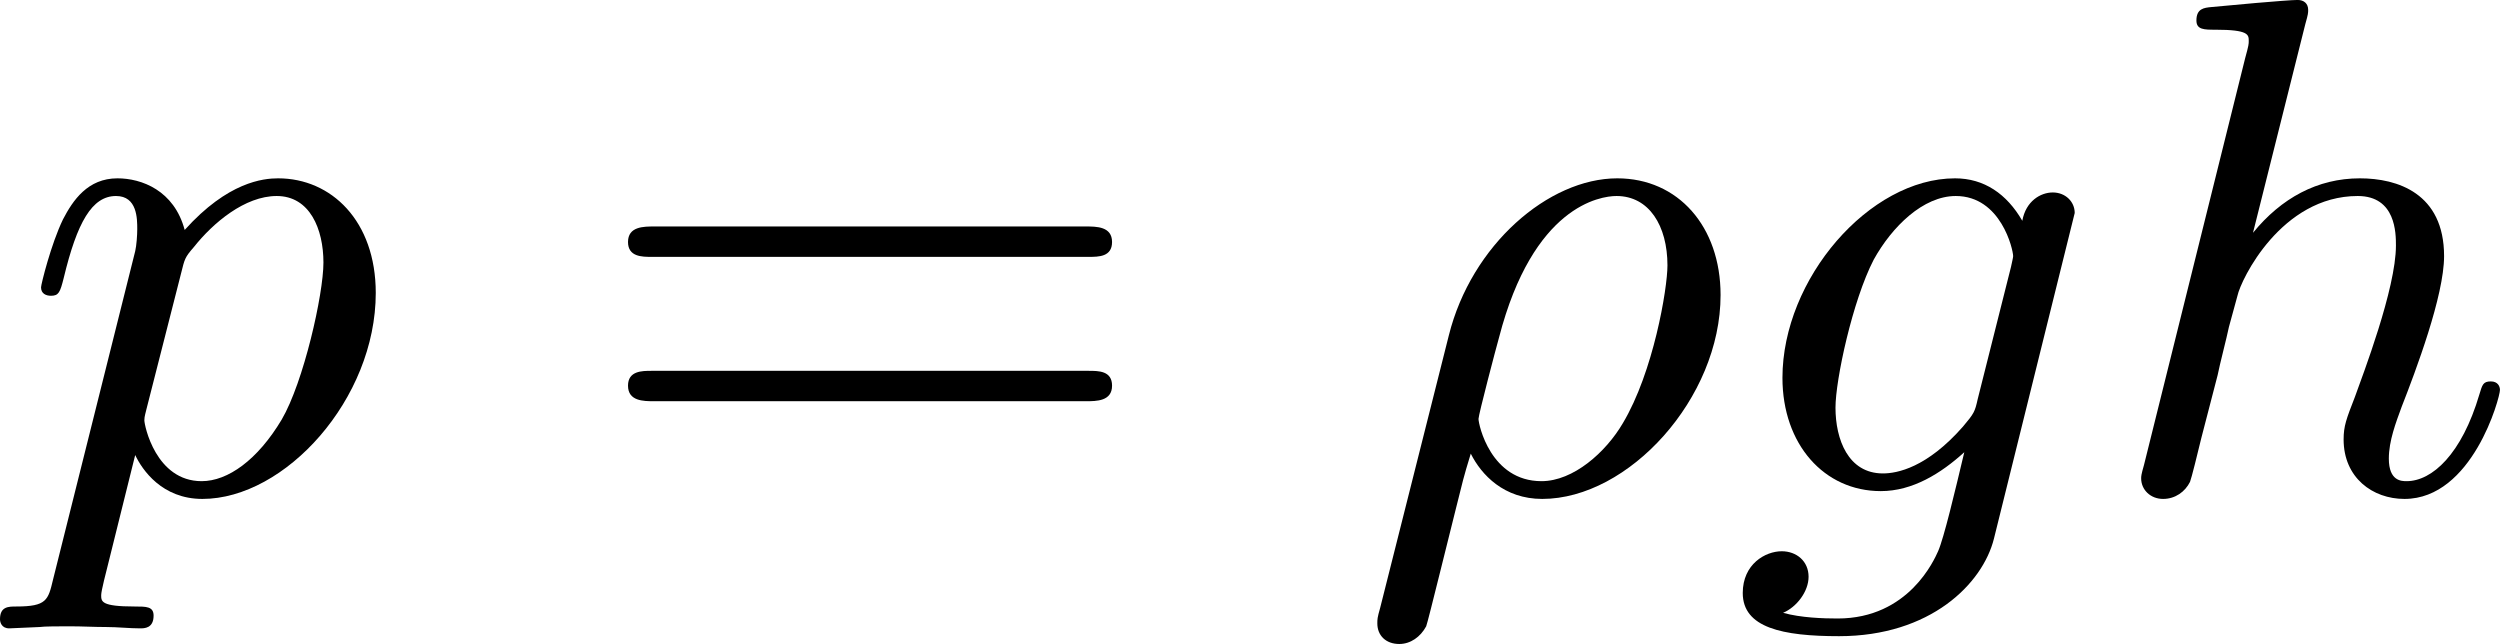 <?xml version='1.0' encoding='UTF-8'?>
<!-- This file was generated by dvisvgm 2.13.3 -->
<svg version='1.1' xmlns='http://www.w3.org/2000/svg' xmlns:xlink='http://www.w3.org/1999/xlink' width='63.351pt' height='16.319pt' viewBox='47.072 450.231 63.351 16.319'>
<defs>
<path id='g2-61' d='M6.348-2.968C6.474-2.968 6.644-2.968 6.644-3.156C6.644-3.353 6.447-3.353 6.312-3.353H.843C.708-3.353 .511-3.353 .511-3.156C.511-2.968 .69-2.968 .807-2.968H6.348ZM6.312-1.139C6.447-1.139 6.644-1.139 6.644-1.336C6.644-1.524 6.474-1.524 6.348-1.524H.807C.69-1.524 .511-1.524 .511-1.336C.511-1.139 .708-1.139 .843-1.139H6.312Z'/>
<path id='g0-26' d='M.314 1.479C.278 1.605 .278 1.623 .278 1.677C.278 1.829 .386 1.937 .556 1.937C.699 1.937 .825 1.847 .897 1.713C.915 1.677 1.228 .395 1.273 .224C1.363-.134 1.363-.152 1.462-.475C1.596-.206 1.883 .099 2.367 .099C3.461 .099 4.627-1.175 4.627-2.484C4.627-3.353 4.089-3.963 3.318-3.963C2.448-3.963 1.47-3.12 1.184-1.973L.314 1.479ZM2.358-.126C1.713-.126 1.56-.843 1.56-.915C1.56-.968 1.784-1.82 1.82-1.946C2.251-3.613 3.102-3.739 3.309-3.739C3.721-3.739 3.954-3.362 3.954-2.86C3.954-2.564 3.775-1.506 3.389-.861C3.174-.493 2.762-.126 2.358-.126Z'/>
<path id='g0-103' d='M4.367-3.524C4.367-3.667 4.25-3.784 4.089-3.784C3.936-3.784 3.748-3.676 3.703-3.425C3.506-3.766 3.219-3.963 2.851-3.963C1.766-3.963 .664-2.69 .664-1.435C.664-.592 1.193 0 1.91 0C2.313 0 2.672-.224 2.968-.493C2.851 0 2.708 .601 2.636 .762C2.591 .861 2.268 1.614 1.363 1.614C1.184 1.614 .897 1.605 .672 1.542C.843 1.47 .995 1.273 .995 1.085C.995 .888 .843 .762 .655 .762C.448 .762 .161 .924 .161 1.291C.161 1.731 .664 1.838 1.381 1.838C2.537 1.838 3.201 1.175 3.344 .601L4.367-3.524ZM3.138-1.166C3.102-1.004 3.093-.986 2.95-.816C2.493-.296 2.116-.224 1.937-.224C1.497-.224 1.336-.655 1.336-1.058C1.336-1.408 1.551-2.412 1.82-2.932C2.053-3.353 2.448-3.739 2.86-3.739C3.434-3.739 3.587-3.058 3.587-2.977C3.587-2.959 3.569-2.887 3.56-2.842L3.138-1.166Z'/>
<path id='g0-104' d='M2.573-5.918C2.609-6.043 2.609-6.061 2.609-6.097C2.609-6.178 2.555-6.223 2.475-6.223C2.349-6.223 1.56-6.151 1.381-6.133C1.291-6.124 1.193-6.115 1.193-5.963C1.193-5.846 1.291-5.846 1.435-5.846C1.856-5.846 1.856-5.783 1.856-5.703C1.856-5.667 1.856-5.649 1.811-5.487L.529-.332C.493-.206 .493-.188 .493-.161C.493-.018 .61 .099 .771 .099C.924 .099 1.049 .009 1.112-.117C1.13-.161 1.21-.484 1.255-.672L1.462-1.47C1.488-1.605 1.578-1.946 1.605-2.08L1.713-2.475C1.757-2.681 2.268-3.739 3.237-3.739C3.721-3.739 3.721-3.264 3.721-3.111C3.721-2.564 3.3-1.47 3.201-1.193C3.093-.915 3.058-.825 3.058-.655C3.058-.17 3.425 .099 3.829 .099C4.689 .099 5.039-1.184 5.039-1.282C5.039-1.327 5.012-1.39 4.923-1.39C4.824-1.39 4.815-1.345 4.779-1.228C4.555-.466 4.178-.126 3.856-.126C3.793-.126 3.631-.126 3.631-.412C3.631-.637 3.721-.87 3.793-1.067C3.972-1.524 4.331-2.475 4.331-2.977C4.331-3.775 3.739-3.963 3.264-3.963C2.726-3.963 2.268-3.712 1.91-3.273L2.573-5.918Z'/>
<path id='g0-112' d='M.412 1.121C.35 1.381 .332 1.462-.054 1.462C-.152 1.462-.26 1.462-.26 1.623C-.26 1.659-.242 1.739-.143 1.739L.242 1.722C.296 1.713 .502 1.713 .628 1.713C.78 1.713 .933 1.722 1.085 1.722C1.228 1.722 1.381 1.739 1.515 1.739C1.569 1.739 1.686 1.739 1.686 1.578C1.686 1.462 1.596 1.462 1.444 1.462C1.022 1.462 1.022 1.399 1.022 1.318C1.022 1.264 1.085 1.022 1.121 .879L1.453-.457C1.542-.269 1.793 .099 2.304 .099C3.353 .099 4.501-1.166 4.501-2.511C4.501-3.425 3.936-3.963 3.264-3.963C3.075-3.963 2.627-3.918 2.08-3.309C1.946-3.811 1.533-3.963 1.228-3.963C.852-3.963 .664-3.685 .538-3.443C.386-3.129 .26-2.618 .26-2.582C.26-2.502 .323-2.475 .386-2.475C.484-2.475 .502-2.52 .547-2.699C.717-3.407 .906-3.739 1.21-3.739C1.479-3.739 1.479-3.452 1.479-3.318C1.479-3.246 1.47-3.111 1.453-3.04L.412 1.121ZM2.035-2.762C2.08-2.941 2.08-2.959 2.197-3.093C2.439-3.398 2.842-3.739 3.246-3.739C3.667-3.739 3.838-3.318 3.838-2.896C3.838-2.493 3.587-1.381 3.309-.906C3.004-.395 2.627-.126 2.295-.126C1.713-.126 1.569-.834 1.569-.897C1.569-.95 1.587-.995 1.596-1.04L2.035-2.762Z'/>
</defs>
<g id='page4' transform='matrix(2 0 0 2 0 0)'>
<use x='23.796' y='231.338' xlink:href='#g0-112'/>
<use x='30.982' y='231.338' xlink:href='#g2-61'/>
<use x='40.709' y='231.338' xlink:href='#g0-26'/>
<use x='45.456' y='231.338' xlink:href='#g0-103'/>
<use x='50.172' y='231.338' xlink:href='#g0-104'/>
</g>
</svg>